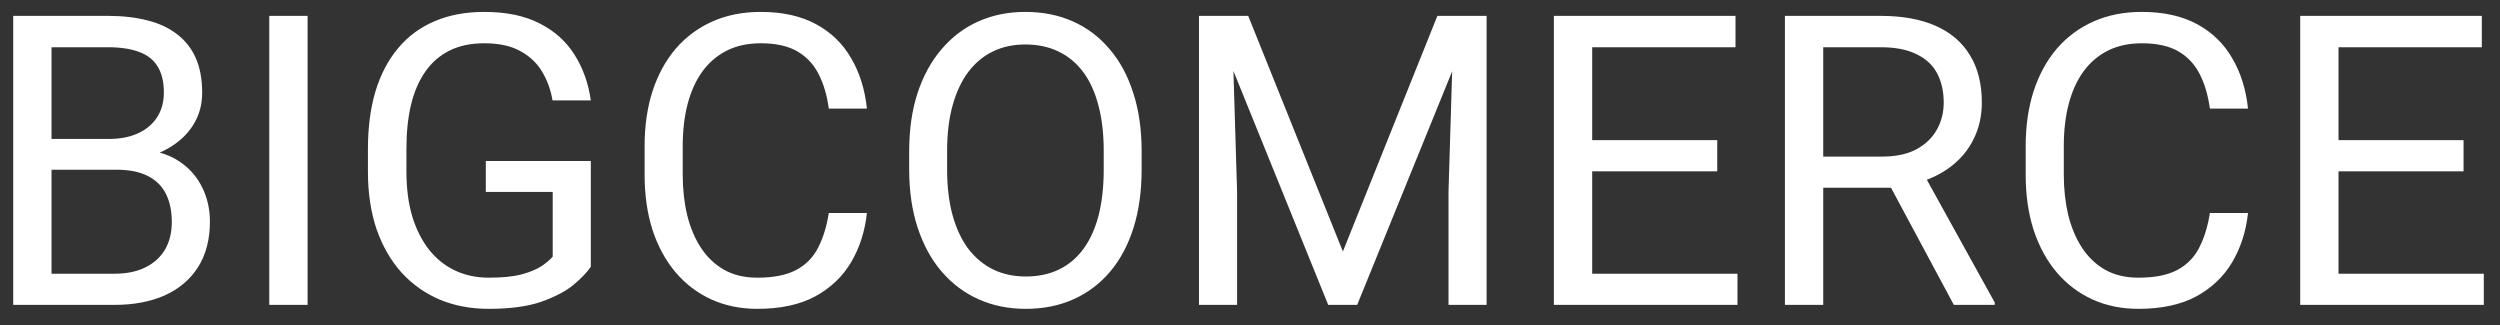 <svg width="123" height="16" viewBox="0 0 123 16" fill="none" xmlns="http://www.w3.org/2000/svg">
<rect x="0" y="0" width="123" height="16" fill="#333333" stroke="none"/>
<path d="M5.719 8.35H2.115L2.096 6.836H5.367C5.908 6.836 6.38 6.745 6.783 6.562C7.187 6.38 7.499 6.12 7.721 5.781C7.949 5.436 8.062 5.026 8.062 4.551C8.062 4.03 7.962 3.607 7.76 3.281C7.564 2.949 7.262 2.708 6.852 2.559C6.448 2.402 5.934 2.324 5.309 2.324H2.535V15H0.65V0.781H5.309C6.038 0.781 6.689 0.856 7.262 1.006C7.835 1.149 8.32 1.377 8.717 1.689C9.12 1.995 9.426 2.386 9.635 2.861C9.843 3.337 9.947 3.906 9.947 4.57C9.947 5.156 9.798 5.687 9.498 6.162C9.199 6.631 8.782 7.015 8.248 7.314C7.721 7.614 7.102 7.806 6.393 7.891L5.719 8.35ZM5.631 15H1.373L2.438 13.467H5.631C6.23 13.467 6.738 13.363 7.154 13.154C7.577 12.946 7.9 12.653 8.121 12.275C8.342 11.891 8.453 11.439 8.453 10.918C8.453 10.391 8.359 9.935 8.17 9.551C7.981 9.167 7.685 8.87 7.281 8.662C6.878 8.454 6.357 8.35 5.719 8.35H3.033L3.053 6.836H6.725L7.125 7.383C7.809 7.441 8.388 7.637 8.863 7.969C9.339 8.294 9.7 8.711 9.947 9.219C10.201 9.727 10.328 10.287 10.328 10.898C10.328 11.784 10.133 12.533 9.742 13.145C9.358 13.75 8.814 14.212 8.111 14.531C7.408 14.844 6.581 15 5.631 15ZM15.133 0.781V15H13.248V0.781H15.133ZM29.068 7.92V13.125C28.893 13.385 28.613 13.678 28.229 14.004C27.844 14.323 27.314 14.603 26.637 14.844C25.966 15.078 25.1 15.195 24.039 15.195C23.173 15.195 22.376 15.046 21.646 14.746C20.924 14.44 20.296 13.997 19.762 13.418C19.234 12.832 18.824 12.122 18.531 11.289C18.245 10.449 18.102 9.499 18.102 8.438V7.334C18.102 6.273 18.225 5.326 18.473 4.492C18.727 3.659 19.098 2.952 19.586 2.373C20.074 1.787 20.673 1.344 21.383 1.045C22.092 0.739 22.906 0.586 23.824 0.586C24.912 0.586 25.82 0.775 26.549 1.152C27.285 1.523 27.857 2.038 28.268 2.695C28.684 3.353 28.951 4.102 29.068 4.941H27.184C27.099 4.427 26.93 3.958 26.676 3.535C26.428 3.112 26.074 2.773 25.611 2.52C25.149 2.259 24.553 2.129 23.824 2.129C23.167 2.129 22.597 2.249 22.115 2.49C21.634 2.731 21.236 3.076 20.924 3.525C20.611 3.975 20.377 4.518 20.221 5.156C20.071 5.794 19.996 6.514 19.996 7.314V8.438C19.996 9.258 20.09 9.99 20.279 10.635C20.475 11.279 20.751 11.829 21.109 12.285C21.467 12.734 21.894 13.076 22.389 13.31C22.89 13.545 23.443 13.662 24.049 13.662C24.719 13.662 25.263 13.607 25.68 13.496C26.096 13.379 26.422 13.242 26.656 13.086C26.891 12.923 27.07 12.77 27.193 12.627V9.443H23.902V7.92H29.068ZM40.777 10.479H42.652C42.555 11.377 42.297 12.181 41.881 12.891C41.464 13.6 40.875 14.163 40.113 14.58C39.352 14.99 38.401 15.195 37.262 15.195C36.428 15.195 35.67 15.039 34.986 14.727C34.309 14.414 33.727 13.971 33.238 13.398C32.75 12.819 32.372 12.126 32.105 11.318C31.845 10.505 31.715 9.6 31.715 8.604V7.188C31.715 6.191 31.845 5.29 32.105 4.482C32.372 3.669 32.753 2.972 33.248 2.393C33.749 1.813 34.352 1.367 35.055 1.055C35.758 0.742 36.549 0.586 37.428 0.586C38.502 0.586 39.41 0.788 40.152 1.191C40.895 1.595 41.471 2.155 41.881 2.871C42.297 3.581 42.555 4.404 42.652 5.342H40.777C40.686 4.678 40.517 4.108 40.27 3.633C40.022 3.151 39.671 2.78 39.215 2.52C38.759 2.259 38.163 2.129 37.428 2.129C36.796 2.129 36.24 2.249 35.758 2.49C35.283 2.731 34.882 3.073 34.557 3.516C34.238 3.958 33.997 4.489 33.834 5.107C33.671 5.726 33.59 6.413 33.59 7.168V8.604C33.59 9.3 33.661 9.954 33.805 10.566C33.954 11.178 34.179 11.716 34.478 12.178C34.778 12.64 35.159 13.005 35.621 13.271C36.083 13.532 36.63 13.662 37.262 13.662C38.062 13.662 38.7 13.535 39.176 13.281C39.651 13.027 40.009 12.663 40.25 12.188C40.497 11.712 40.673 11.143 40.777 10.479ZM56.168 7.441V8.34C56.168 9.408 56.035 10.365 55.768 11.211C55.501 12.057 55.117 12.777 54.615 13.369C54.114 13.962 53.512 14.414 52.809 14.727C52.112 15.039 51.331 15.195 50.465 15.195C49.625 15.195 48.853 15.039 48.15 14.727C47.454 14.414 46.848 13.962 46.334 13.369C45.826 12.777 45.432 12.057 45.152 11.211C44.872 10.365 44.732 9.408 44.732 8.34V7.441C44.732 6.374 44.869 5.42 45.143 4.58C45.422 3.734 45.816 3.014 46.324 2.422C46.832 1.823 47.434 1.367 48.131 1.055C48.834 0.742 49.605 0.586 50.445 0.586C51.311 0.586 52.092 0.742 52.789 1.055C53.492 1.367 54.094 1.823 54.596 2.422C55.103 3.014 55.491 3.734 55.758 4.58C56.031 5.42 56.168 6.374 56.168 7.441ZM54.303 8.34V7.422C54.303 6.576 54.215 5.827 54.039 5.176C53.87 4.525 53.619 3.978 53.287 3.535C52.955 3.092 52.548 2.757 52.066 2.529C51.591 2.301 51.051 2.188 50.445 2.188C49.859 2.188 49.329 2.301 48.853 2.529C48.385 2.757 47.981 3.092 47.643 3.535C47.31 3.978 47.053 4.525 46.871 5.176C46.689 5.827 46.598 6.576 46.598 7.422V8.34C46.598 9.193 46.689 9.948 46.871 10.605C47.053 11.257 47.314 11.807 47.652 12.256C47.997 12.699 48.404 13.034 48.873 13.262C49.348 13.49 49.879 13.604 50.465 13.604C51.077 13.604 51.62 13.49 52.096 13.262C52.571 13.034 52.971 12.699 53.297 12.256C53.629 11.807 53.88 11.257 54.049 10.605C54.218 9.948 54.303 9.193 54.303 8.34ZM59.586 0.781H61.412L66.07 12.373L70.719 0.781H72.555L66.773 15H65.348L59.586 0.781ZM58.99 0.781H60.602L60.865 9.453V15H58.99V0.781ZM71.529 0.781H73.141V15H71.266V9.453L71.529 0.781ZM85.484 13.467V15H77.955V13.467H85.484ZM78.336 0.781V15H76.451V0.781H78.336ZM84.488 6.895V8.428H77.955V6.895H84.488ZM85.387 0.781V2.324H77.955V0.781H85.387ZM87.818 0.781H92.525C93.593 0.781 94.495 0.944 95.231 1.27C95.973 1.595 96.536 2.077 96.92 2.715C97.311 3.346 97.506 4.124 97.506 5.049C97.506 5.7 97.372 6.296 97.106 6.836C96.845 7.37 96.467 7.826 95.973 8.203C95.484 8.574 94.898 8.851 94.215 9.033L93.688 9.238H89.264L89.244 7.705H92.584C93.261 7.705 93.824 7.588 94.273 7.354C94.723 7.113 95.061 6.79 95.289 6.387C95.517 5.983 95.631 5.537 95.631 5.049C95.631 4.502 95.523 4.023 95.309 3.613C95.094 3.203 94.755 2.887 94.293 2.666C93.837 2.438 93.248 2.324 92.525 2.324H89.703V15H87.818V0.781ZM96.129 15L92.672 8.555L94.635 8.545L98.141 14.883V15H96.129ZM108.727 10.479H110.602C110.504 11.377 110.247 12.181 109.83 12.891C109.413 13.6 108.824 14.163 108.062 14.58C107.301 14.99 106.35 15.195 105.211 15.195C104.378 15.195 103.619 15.039 102.936 14.727C102.258 14.414 101.676 13.971 101.188 13.398C100.699 12.819 100.322 12.126 100.055 11.318C99.794 10.505 99.664 9.6 99.664 8.604V7.188C99.664 6.191 99.794 5.29 100.055 4.482C100.322 3.669 100.702 2.972 101.197 2.393C101.699 1.813 102.301 1.367 103.004 1.055C103.707 0.742 104.498 0.586 105.377 0.586C106.451 0.586 107.359 0.788 108.102 1.191C108.844 1.595 109.42 2.155 109.83 2.871C110.247 3.581 110.504 4.404 110.602 5.342H108.727C108.635 4.678 108.466 4.108 108.219 3.633C107.971 3.151 107.62 2.78 107.164 2.52C106.708 2.259 106.113 2.129 105.377 2.129C104.745 2.129 104.189 2.249 103.707 2.49C103.232 2.731 102.831 3.073 102.506 3.516C102.187 3.958 101.946 4.489 101.783 5.107C101.62 5.726 101.539 6.413 101.539 7.168V8.604C101.539 9.3 101.611 9.954 101.754 10.566C101.904 11.178 102.128 11.716 102.428 12.178C102.727 12.64 103.108 13.005 103.57 13.271C104.033 13.532 104.579 13.662 105.211 13.662C106.012 13.662 106.65 13.535 107.125 13.281C107.6 13.027 107.958 12.663 108.199 12.188C108.447 11.712 108.622 11.143 108.727 10.479ZM122.203 13.467V15H114.674V13.467H122.203ZM115.055 0.781V15H113.17V0.781H115.055ZM121.207 6.895V8.428H114.674V6.895H121.207ZM122.105 0.781V2.324H114.674V0.781H122.105Z" fill="white"/>
</svg>

